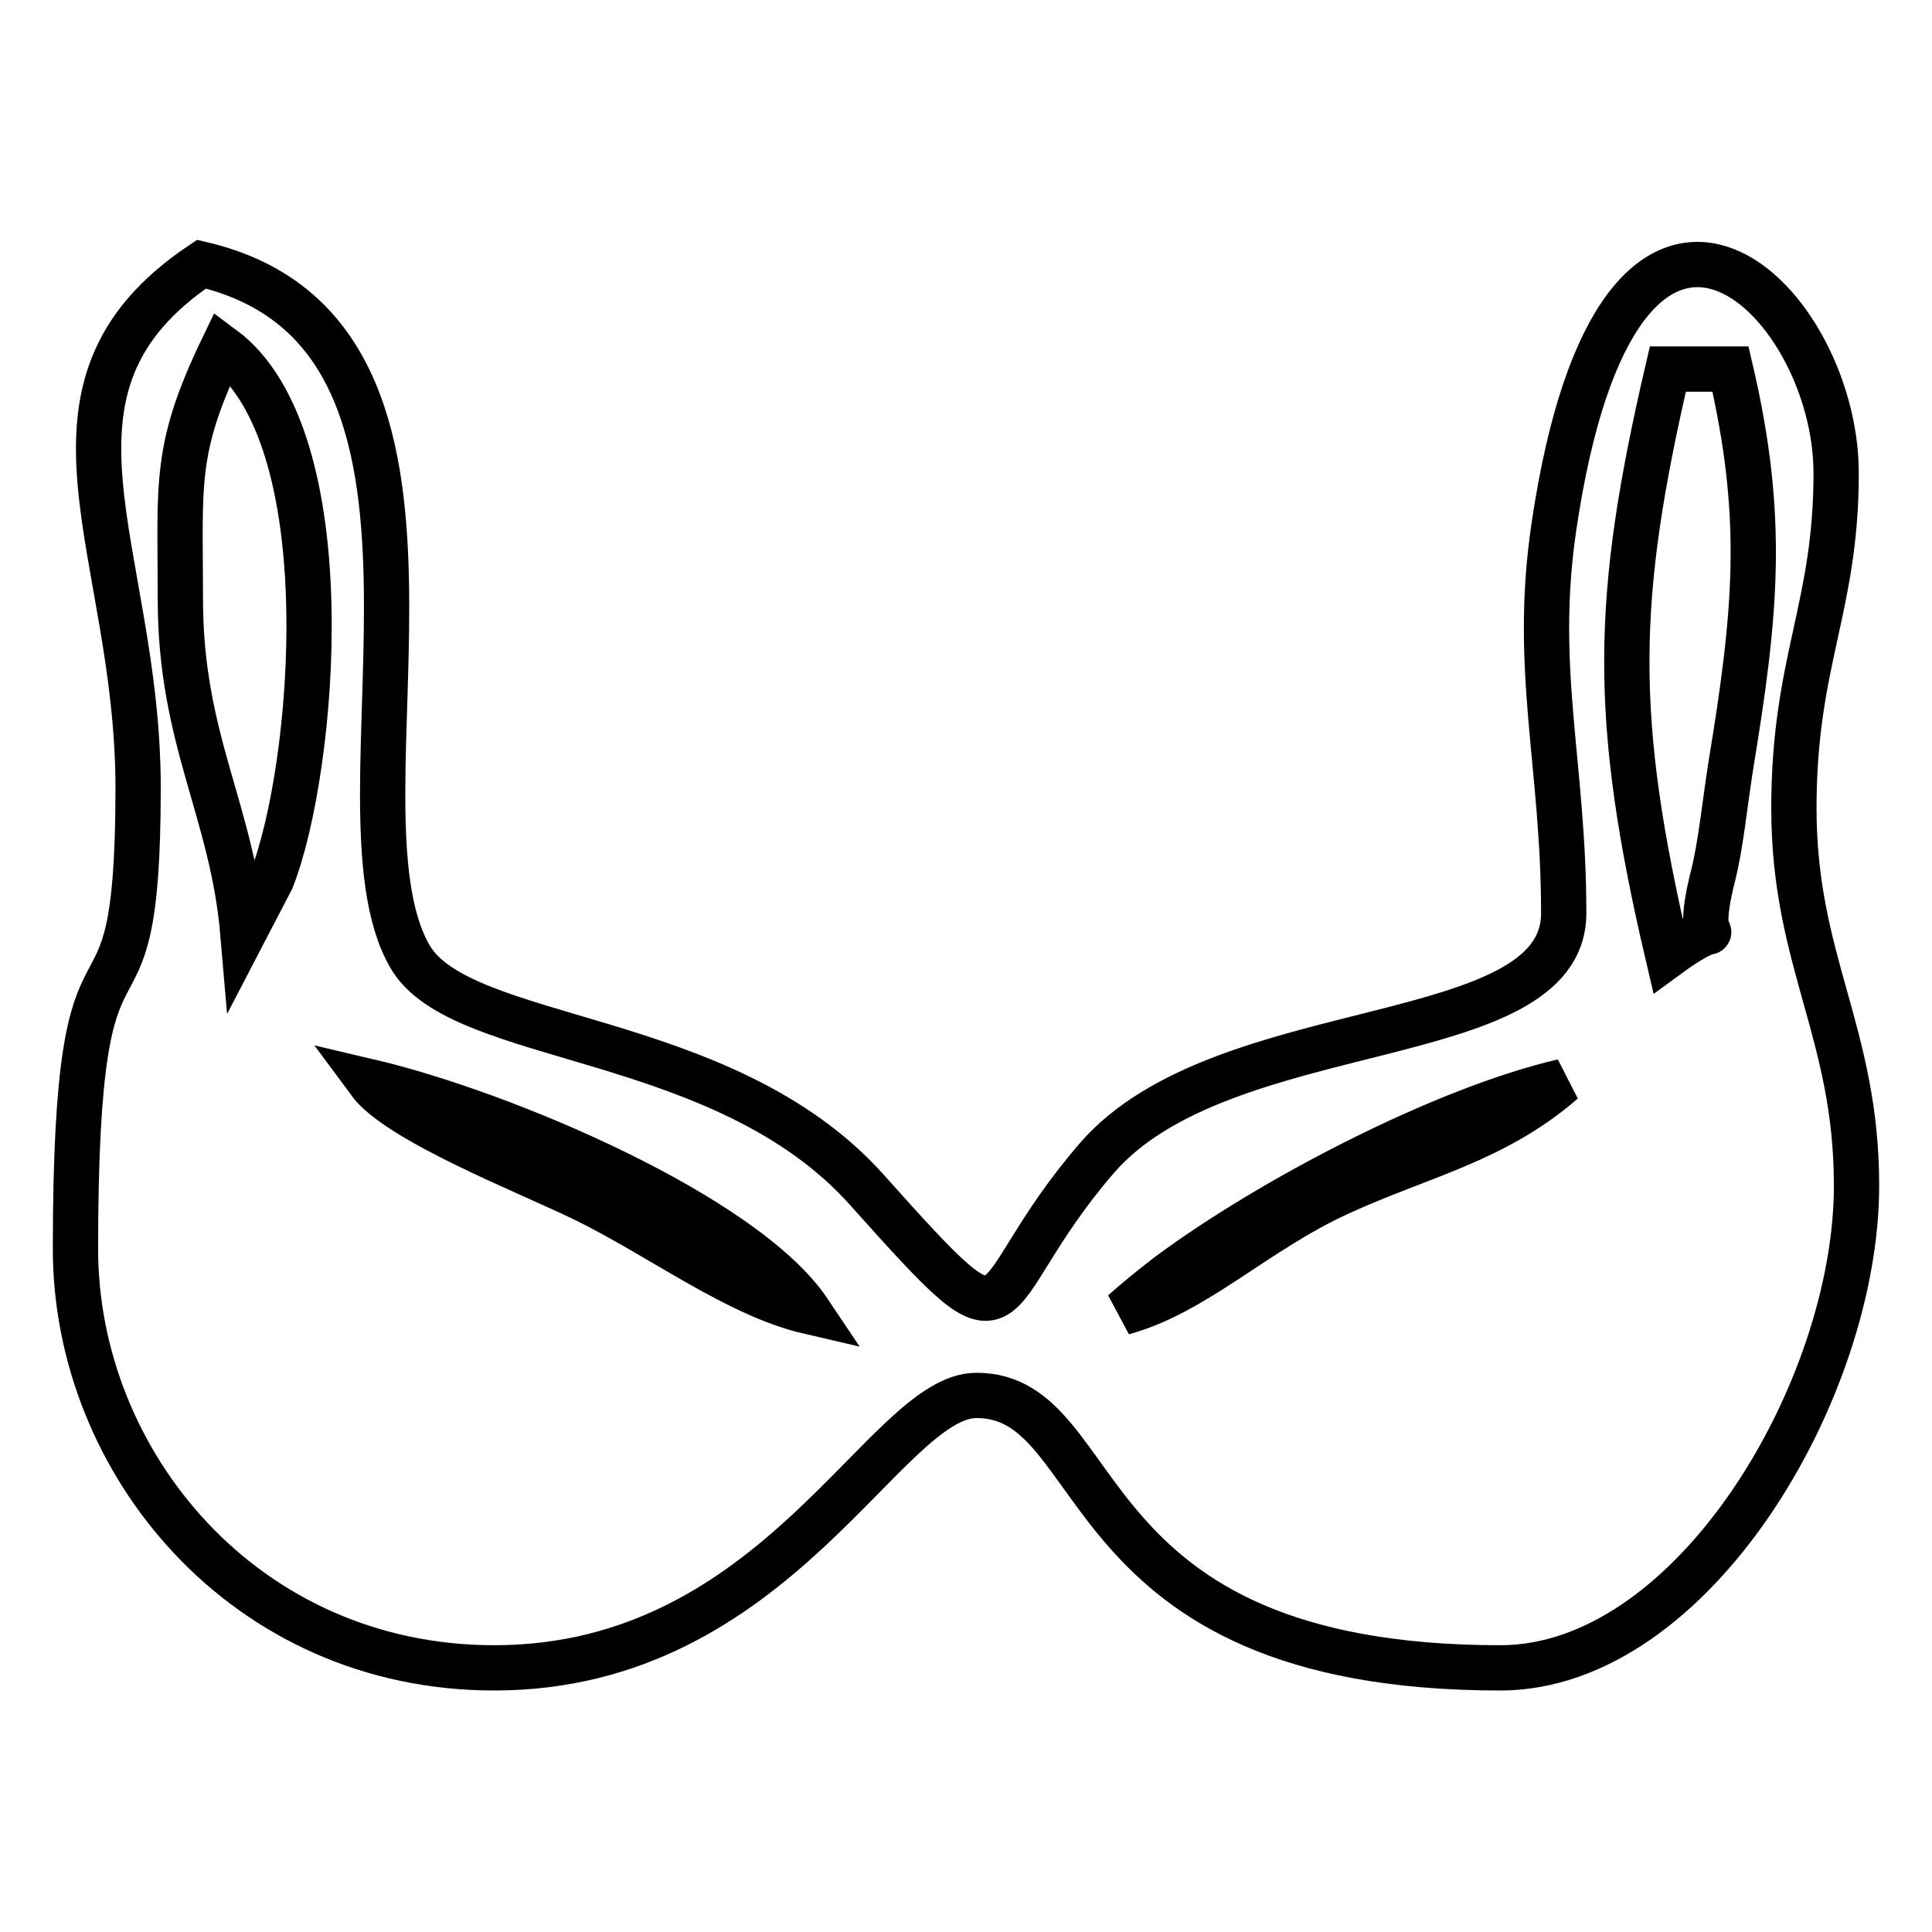 <?xml version="1.0" encoding="utf-8"?>
<!-- Svg Vector Icons : http://www.onlinewebfonts.com/icon -->
<!DOCTYPE svg PUBLIC "-//W3C//DTD SVG 1.1//EN" "http://www.w3.org/Graphics/SVG/1.1/DTD/svg11.dtd">
<svg version="1.1" xmlns="http://www.w3.org/2000/svg" xmlns:xlink="http://www.w3.org/1999/xlink" x="0px" y="0px" viewBox="0 0 256 256" enable-background="new 0 0 256 256" xml:space="preserve">
<g><g><path stroke-width="6" fill-opacity="0" stroke="#000000"  d="M207.1,143.3c-9.1,7.9-18.8,9.8-29.7,14.8c-11.1,5.1-19,13.2-28.6,15.8c2.3-2,3-2.6,6.1-5C168.4,158.9,191.2,147,207.1,143.3L207.1,143.3z M48.9,143.3c17.9,4.2,49.8,17.8,58.3,30.5c-9.5-2.2-19.3-9.7-29.6-14.8C69.8,155.2,52.8,148.6,48.9,143.3L48.9,143.3z M221,126.6c-7.4-31.6-7.1-47.2,0-77.7h8.3c4.6,19.7,3.4,32.2,0,52.8c-0.8,5.2-1.3,10.3-2.3,14.3C223.7,128.9,230.7,119.5,221,126.6L221,126.6z M23.9,79.4c0-15.4-0.9-19.8,5.6-33.3C45.6,58,41.7,102,36,116.5l-3.8,7.3C30.8,107.4,23.9,98.1,23.9,79.4L23.9,79.4z M18.3,104.4c0,38.8-8.3,9.8-8.3,61.1c0,28.3,22.4,55.5,55.5,55.5c37.6,0,51.7-36.1,63.9-36.1c17.8,0,11.7,36.1,69.4,36.1c25.5,0,47.2-36.8,47.2-63.9c0-20.3-8.3-29.7-8.3-50c0-19.5,5.6-26.5,5.6-44.4c0-23.8-28.8-51.1-37.4,7.1c-2.8,18.9,1.3,31.5,1.3,51.2c0,18.5-45.2,13.1-61.9,32.5c-16.4,19-9.1,28-30.4,4.2c-19-21.3-53.9-19.2-60.6-31C42.6,106.4,66.9,44.4,26.7,35C2.1,51.5,18.3,72.7,18.3,104.4z"/></g></g>
</svg>